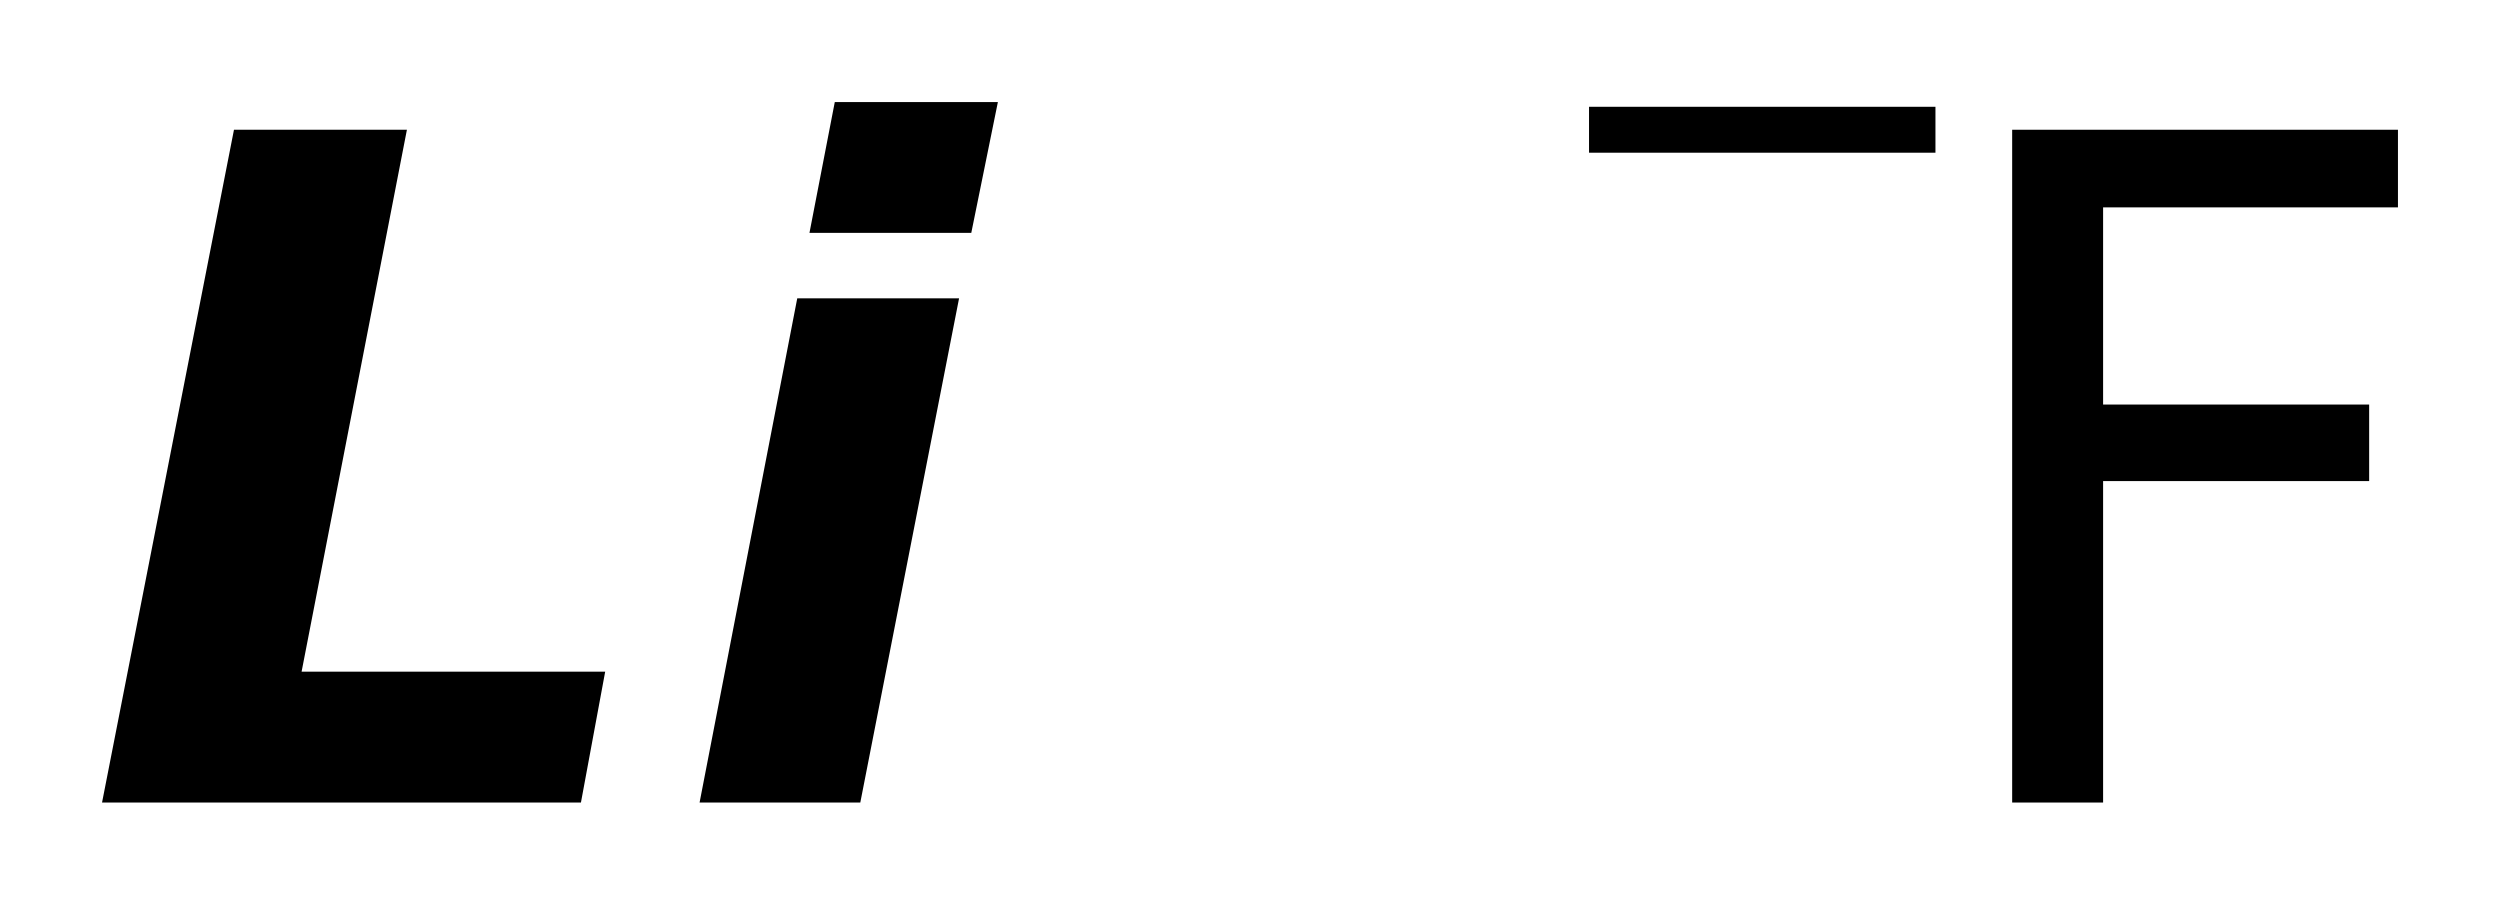 <?xml version='1.0' encoding='UTF-8'?>
<!DOCTYPE svg PUBLIC "-//W3C//DTD SVG 1.1//EN" "http://www.w3.org/Graphics/SVG/1.1/DTD/svg11.dtd">
<svg version='1.2' xmlns='http://www.w3.org/2000/svg' xmlns:xlink='http://www.w3.org/1999/xlink' width='13.719mm' height='4.964mm' viewBox='0 0 13.719 4.964'>
  <desc>Generated by the Chemistry Development Kit (http://github.com/cdk)</desc>
  <g stroke-linecap='round' stroke-linejoin='round' fill='#000000'>
    <rect x='.0' y='.0' width='14.0' height='5.0' fill='#FFFFFF' stroke='none'/>
    <g id='mol1' class='mol'>
      <path id='mol1atm1' class='atom' d='M1.284 .712h.949l-.578 2.974h1.666l-.133 .718h-2.628l.724 -3.692zM4.375 1.637h.888l-.542 2.767h-.882l.536 -2.767zM4.581 .56h.895l-.146 .718h-.888l.139 -.718z' stroke='none'/>
      <g id='mol1atm2' class='atom'>
        <path d='M11.042 .712h2.117v.426h-1.618v1.082h1.46v.42h-1.46v1.764h-.499v-3.692z' stroke='none'/>
        <path d='M8.72 .586h1.901v.252h-1.901v-.252z' stroke='none'/>
      </g>
    </g>
  </g>
</svg>
